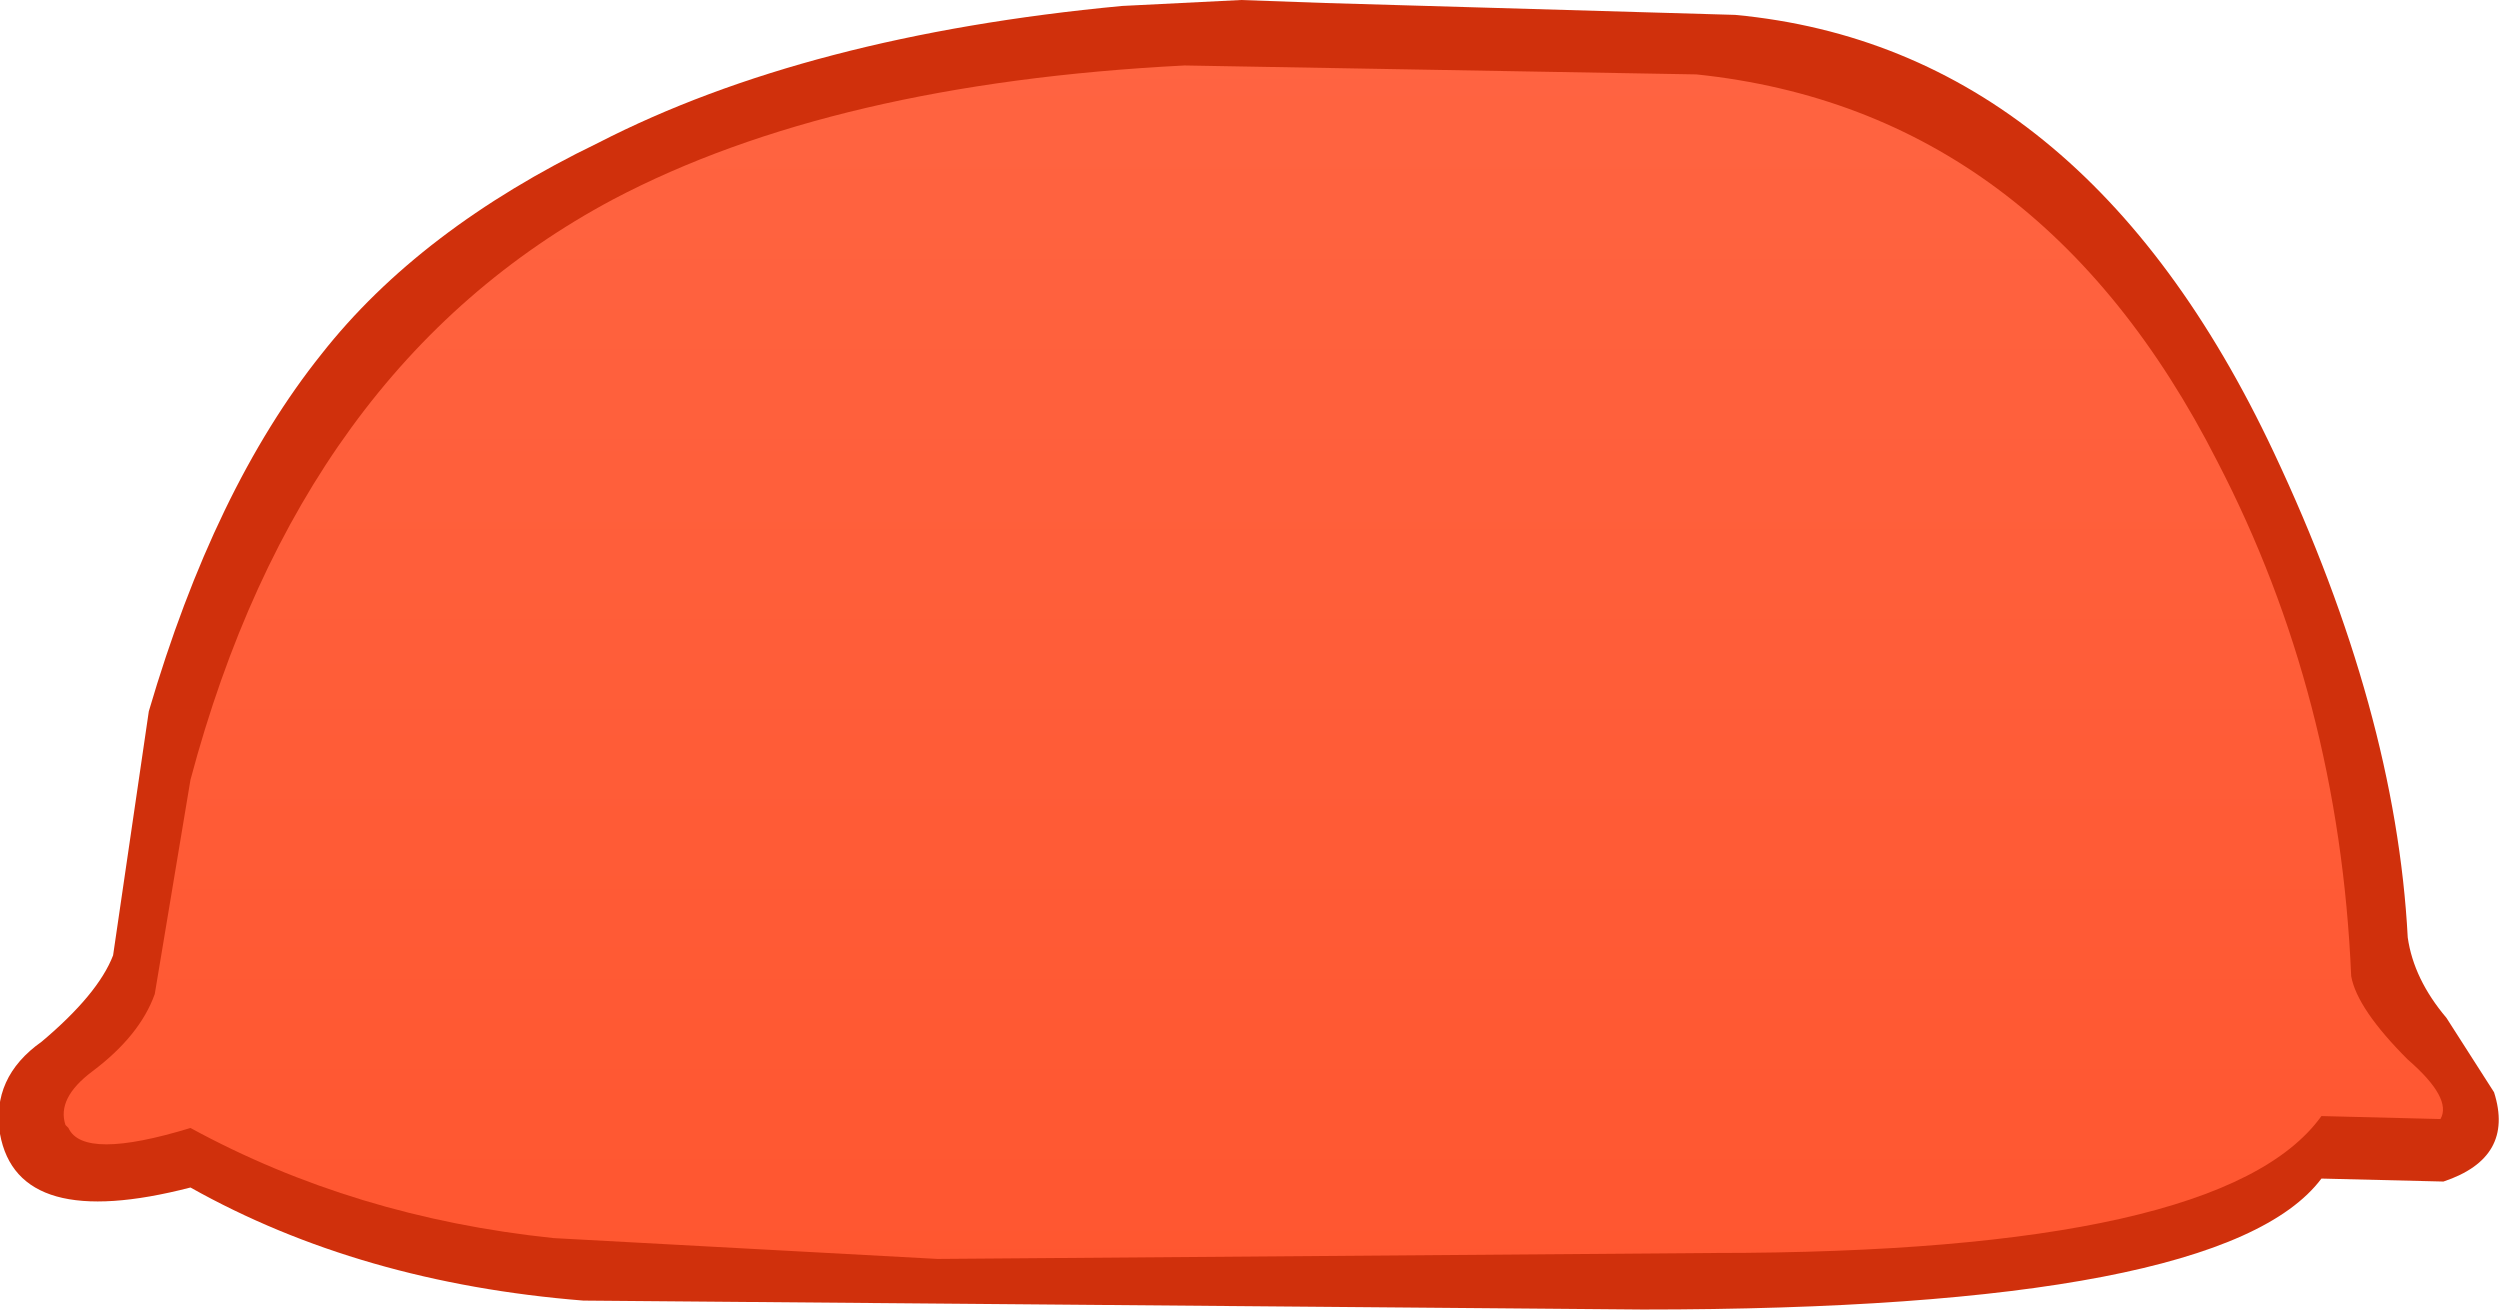 <?xml version="1.0" encoding="UTF-8" standalone="no"?>
<svg xmlns:xlink="http://www.w3.org/1999/xlink" height="22.0px" width="42.0px" xmlns="http://www.w3.org/2000/svg">
  <g transform="matrix(1.0, 0.0, 0.0, 1.0, 21.0, -0.1)">
    <path d="M20.1 17.2 L20.9 18.45 Q21.25 19.55 20.05 19.95 L18.0 19.9 Q16.35 22.1 6.6 22.1 L-11.2 21.95 Q-14.95 21.65 -17.8 20.05 -20.7 20.8 -21.0 19.15 -21.15 18.2 -20.3 17.6 -19.35 16.8 -19.1 16.15 L-18.5 12.05 Q-17.4 8.3 -15.6 6.05 -13.95 3.95 -10.95 2.5 -7.45 0.7 -2.15 0.2 L-0.15 0.1 1.25 0.15 8.15 0.35 Q14.0 0.9 17.2 7.7 19.25 12.05 19.45 15.85 19.55 16.55 20.1 17.2" fill="#d0300c" fill-rule="evenodd" stroke="none"/>
    <path d="M19.45 17.9 Q20.2 18.55 20.0 18.9 L18.0 18.85 Q16.35 21.15 7.8 21.15 L-5.25 21.25 -11.7 20.9 Q-15.05 20.55 -17.8 19.05 -19.6 19.6 -19.85 19.05 L-19.9 19.0 Q-20.05 18.55 -19.45 18.1 -18.65 17.5 -18.4 16.8 L-17.8 13.2 Q-15.95 6.25 -10.7 3.45 -7.0 1.5 -1.1 1.2 L7.5 1.35 Q13.25 1.95 16.25 7.85 18.3 11.8 18.5 16.5 18.6 17.05 19.45 17.9" fill="url(#gradient0)" fill-rule="evenodd" stroke="none"/>
  </g>
  <defs>
    <linearGradient gradientTransform="matrix(0.0, 0.024, -0.012, 0.0, 0.1, 11.25)" gradientUnits="userSpaceOnUse" id="gradient0" spreadMethod="pad" x1="-819.2" x2="819.2">
      <stop offset="0.0" stop-color="#ff6a49"/>
      <stop offset="1.0" stop-color="#ff5028"/>
    </linearGradient>
  </defs>
</svg>
